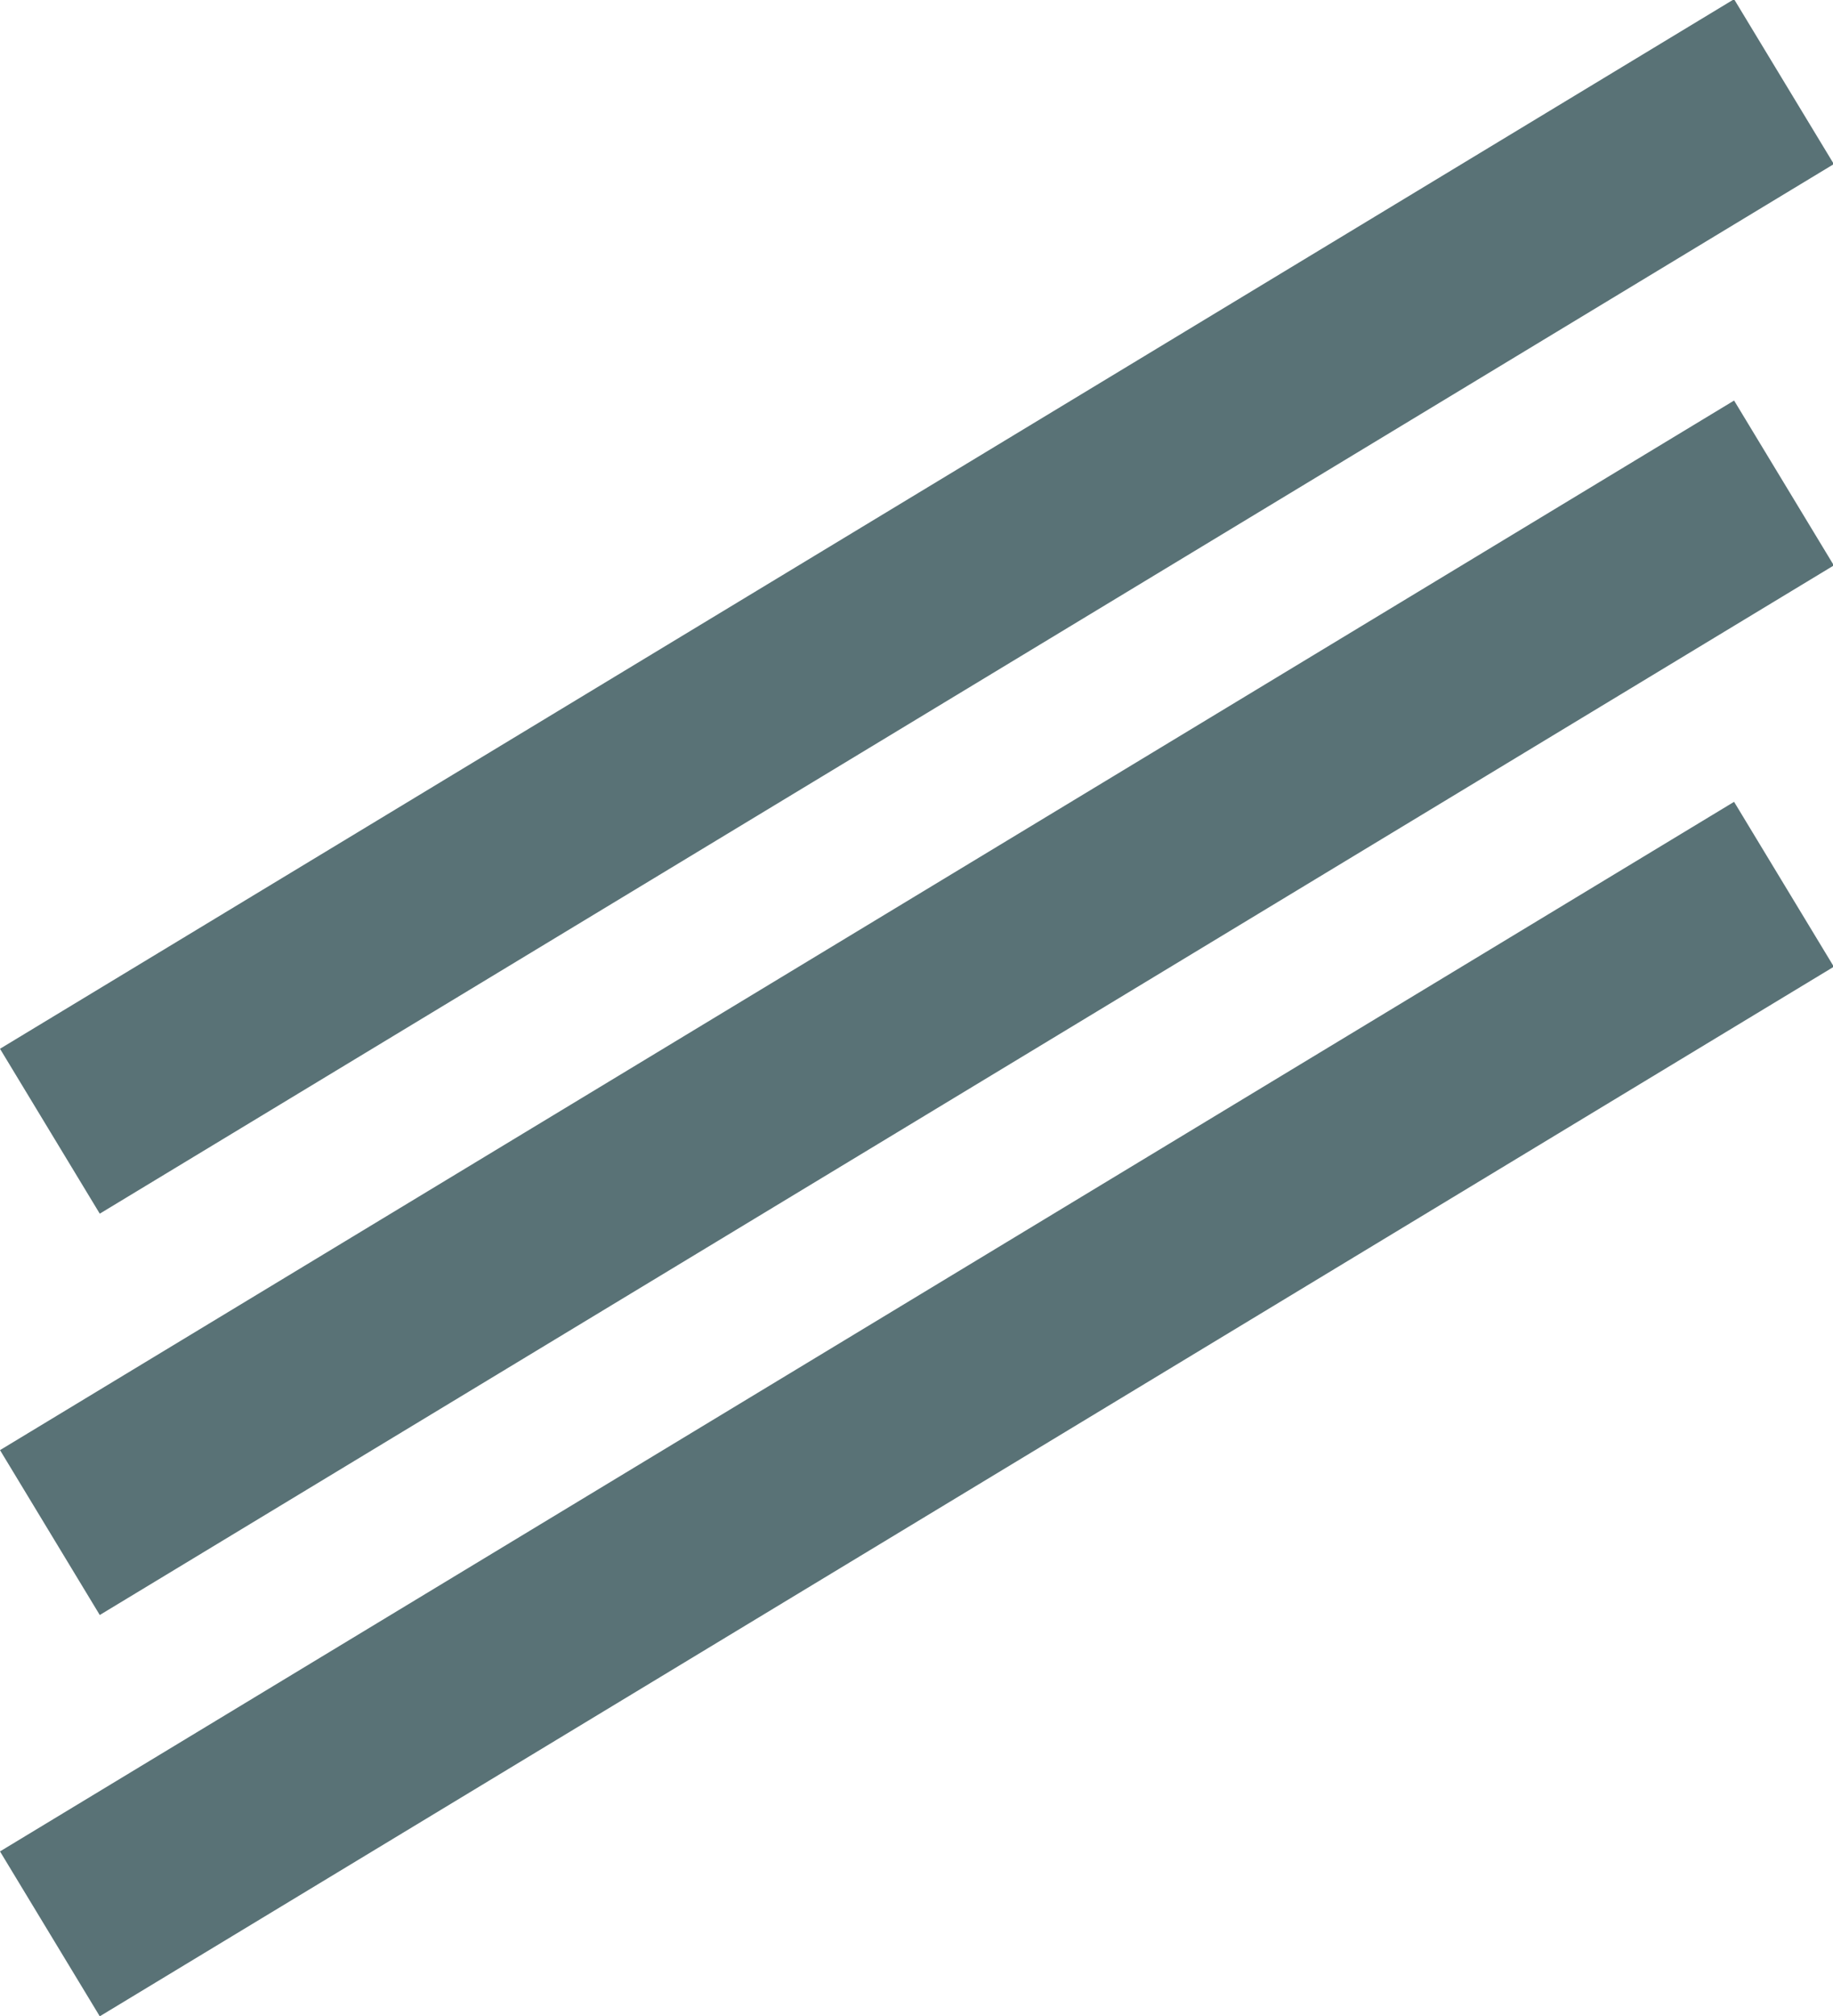 <svg height="137.723" viewBox="0 0 125.234 137.723" width="125.234" xmlns="http://www.w3.org/2000/svg"><g fill="#597276"><path d="m0 0h138.406v13.158h-138.406z" transform="matrix(.856 -.518 .518 .856 0 71.639)"/><path d="m0 0h138.406v13.157h-138.406z" transform="matrix(.856 -.518 .518 .856 .001 99.054)"/><path d="m0 0h138.406v13.158h-138.406z" transform="matrix(.856 -.518 .518 .856 0 126.465)"/></g></svg>
